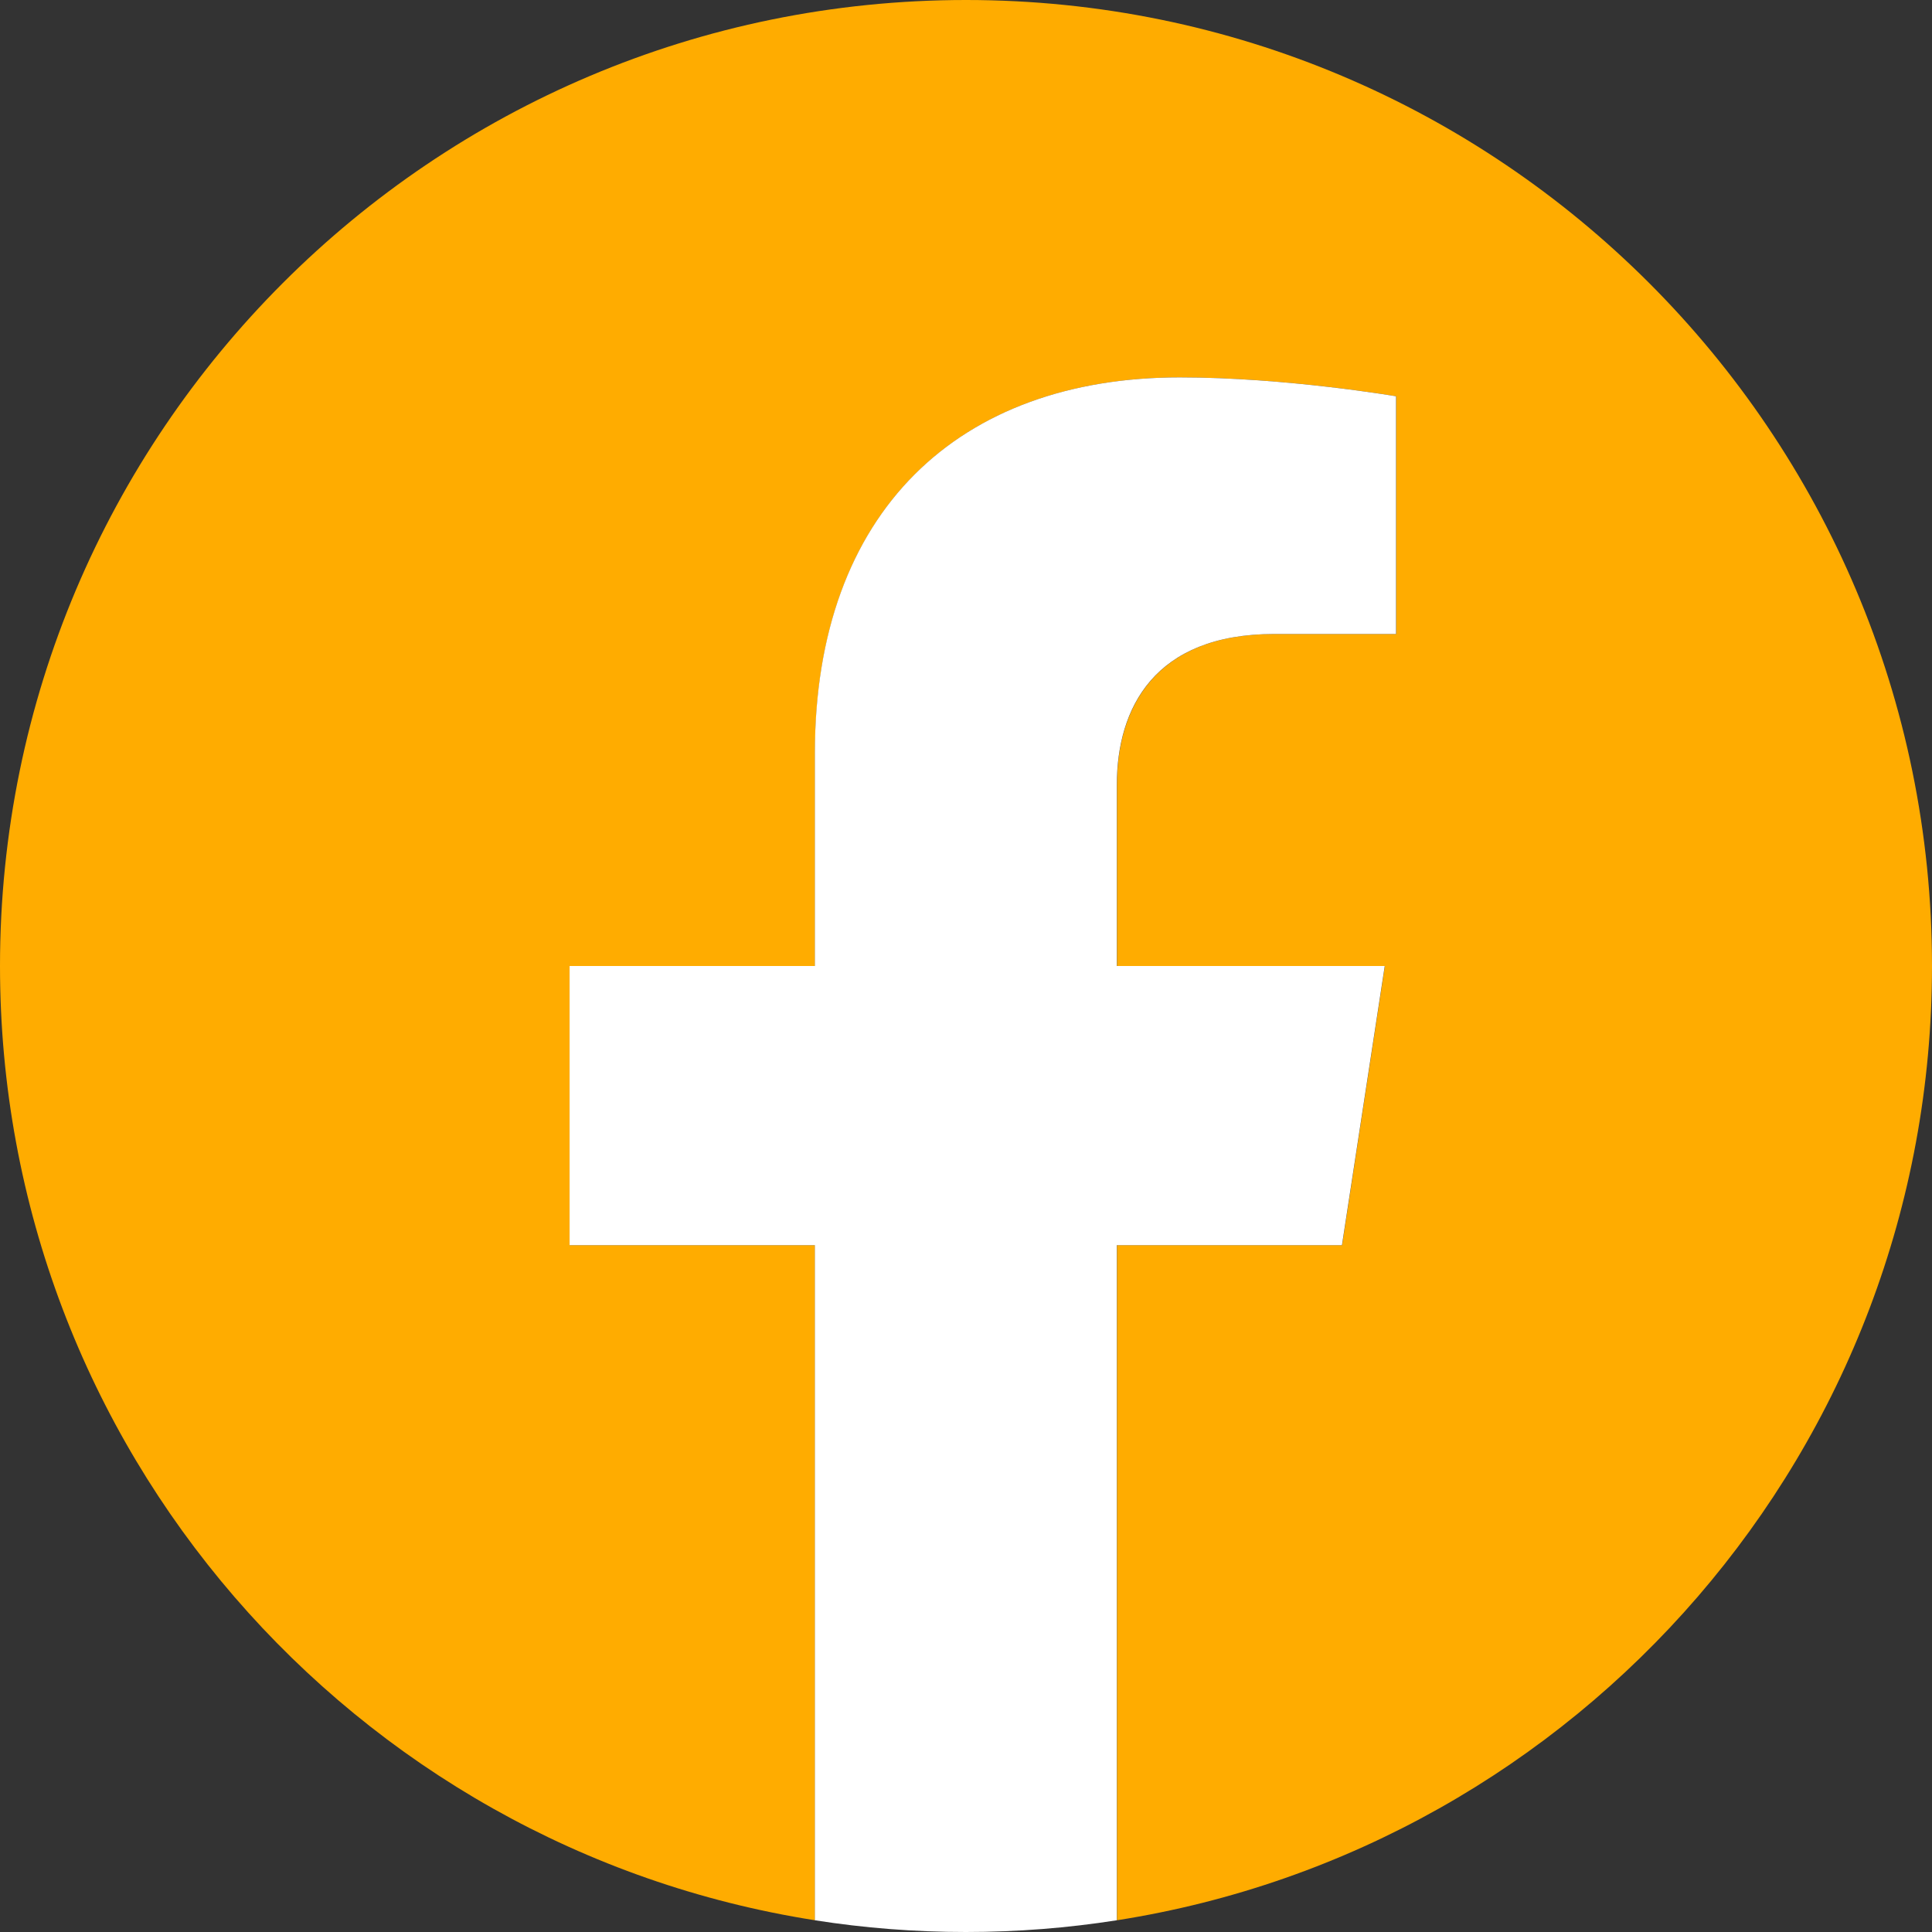 <?xml version="1.0" encoding="UTF-8"?><svg xmlns="http://www.w3.org/2000/svg" viewBox="0 0 135 135"><rect x="0" y="0" width="135" height="135" fill="#333333" stroke="none"/><defs><style>.d{fill:#fff;}.e{fill:#ffac00;}</style></defs><g id="a"/><g id="b"><g id="c"><g><path class="e" d="M135,67.5C135,30.22,104.78,0,67.5,0S0,30.22,0,67.5c0,33.69,24.68,61.62,56.95,66.68v-47.17h-17.14v-19.51h17.14v-14.87c0-16.92,10.08-26.26,25.5-26.26,7.39,0,15.11,1.32,15.11,1.32v16.61h-8.51c-8.38,0-11,5.2-11,10.54v12.66h18.72l-2.99,19.51h-15.73v47.17c32.27-5.06,56.95-32.99,56.95-66.68Z"/><path class="d" d="M93.77,87.01l2.99-19.51h-18.72v-12.66c0-5.34,2.61-10.54,11-10.54h8.51V27.69s-7.72-1.32-15.11-1.32c-15.42,0-25.5,9.34-25.5,26.26v14.87h-17.14v19.51h17.14v47.17c3.44,.54,6.96,.82,10.55,.82s7.11-.28,10.55-.82v-47.17h15.73Z"/></g></g></g></svg>
